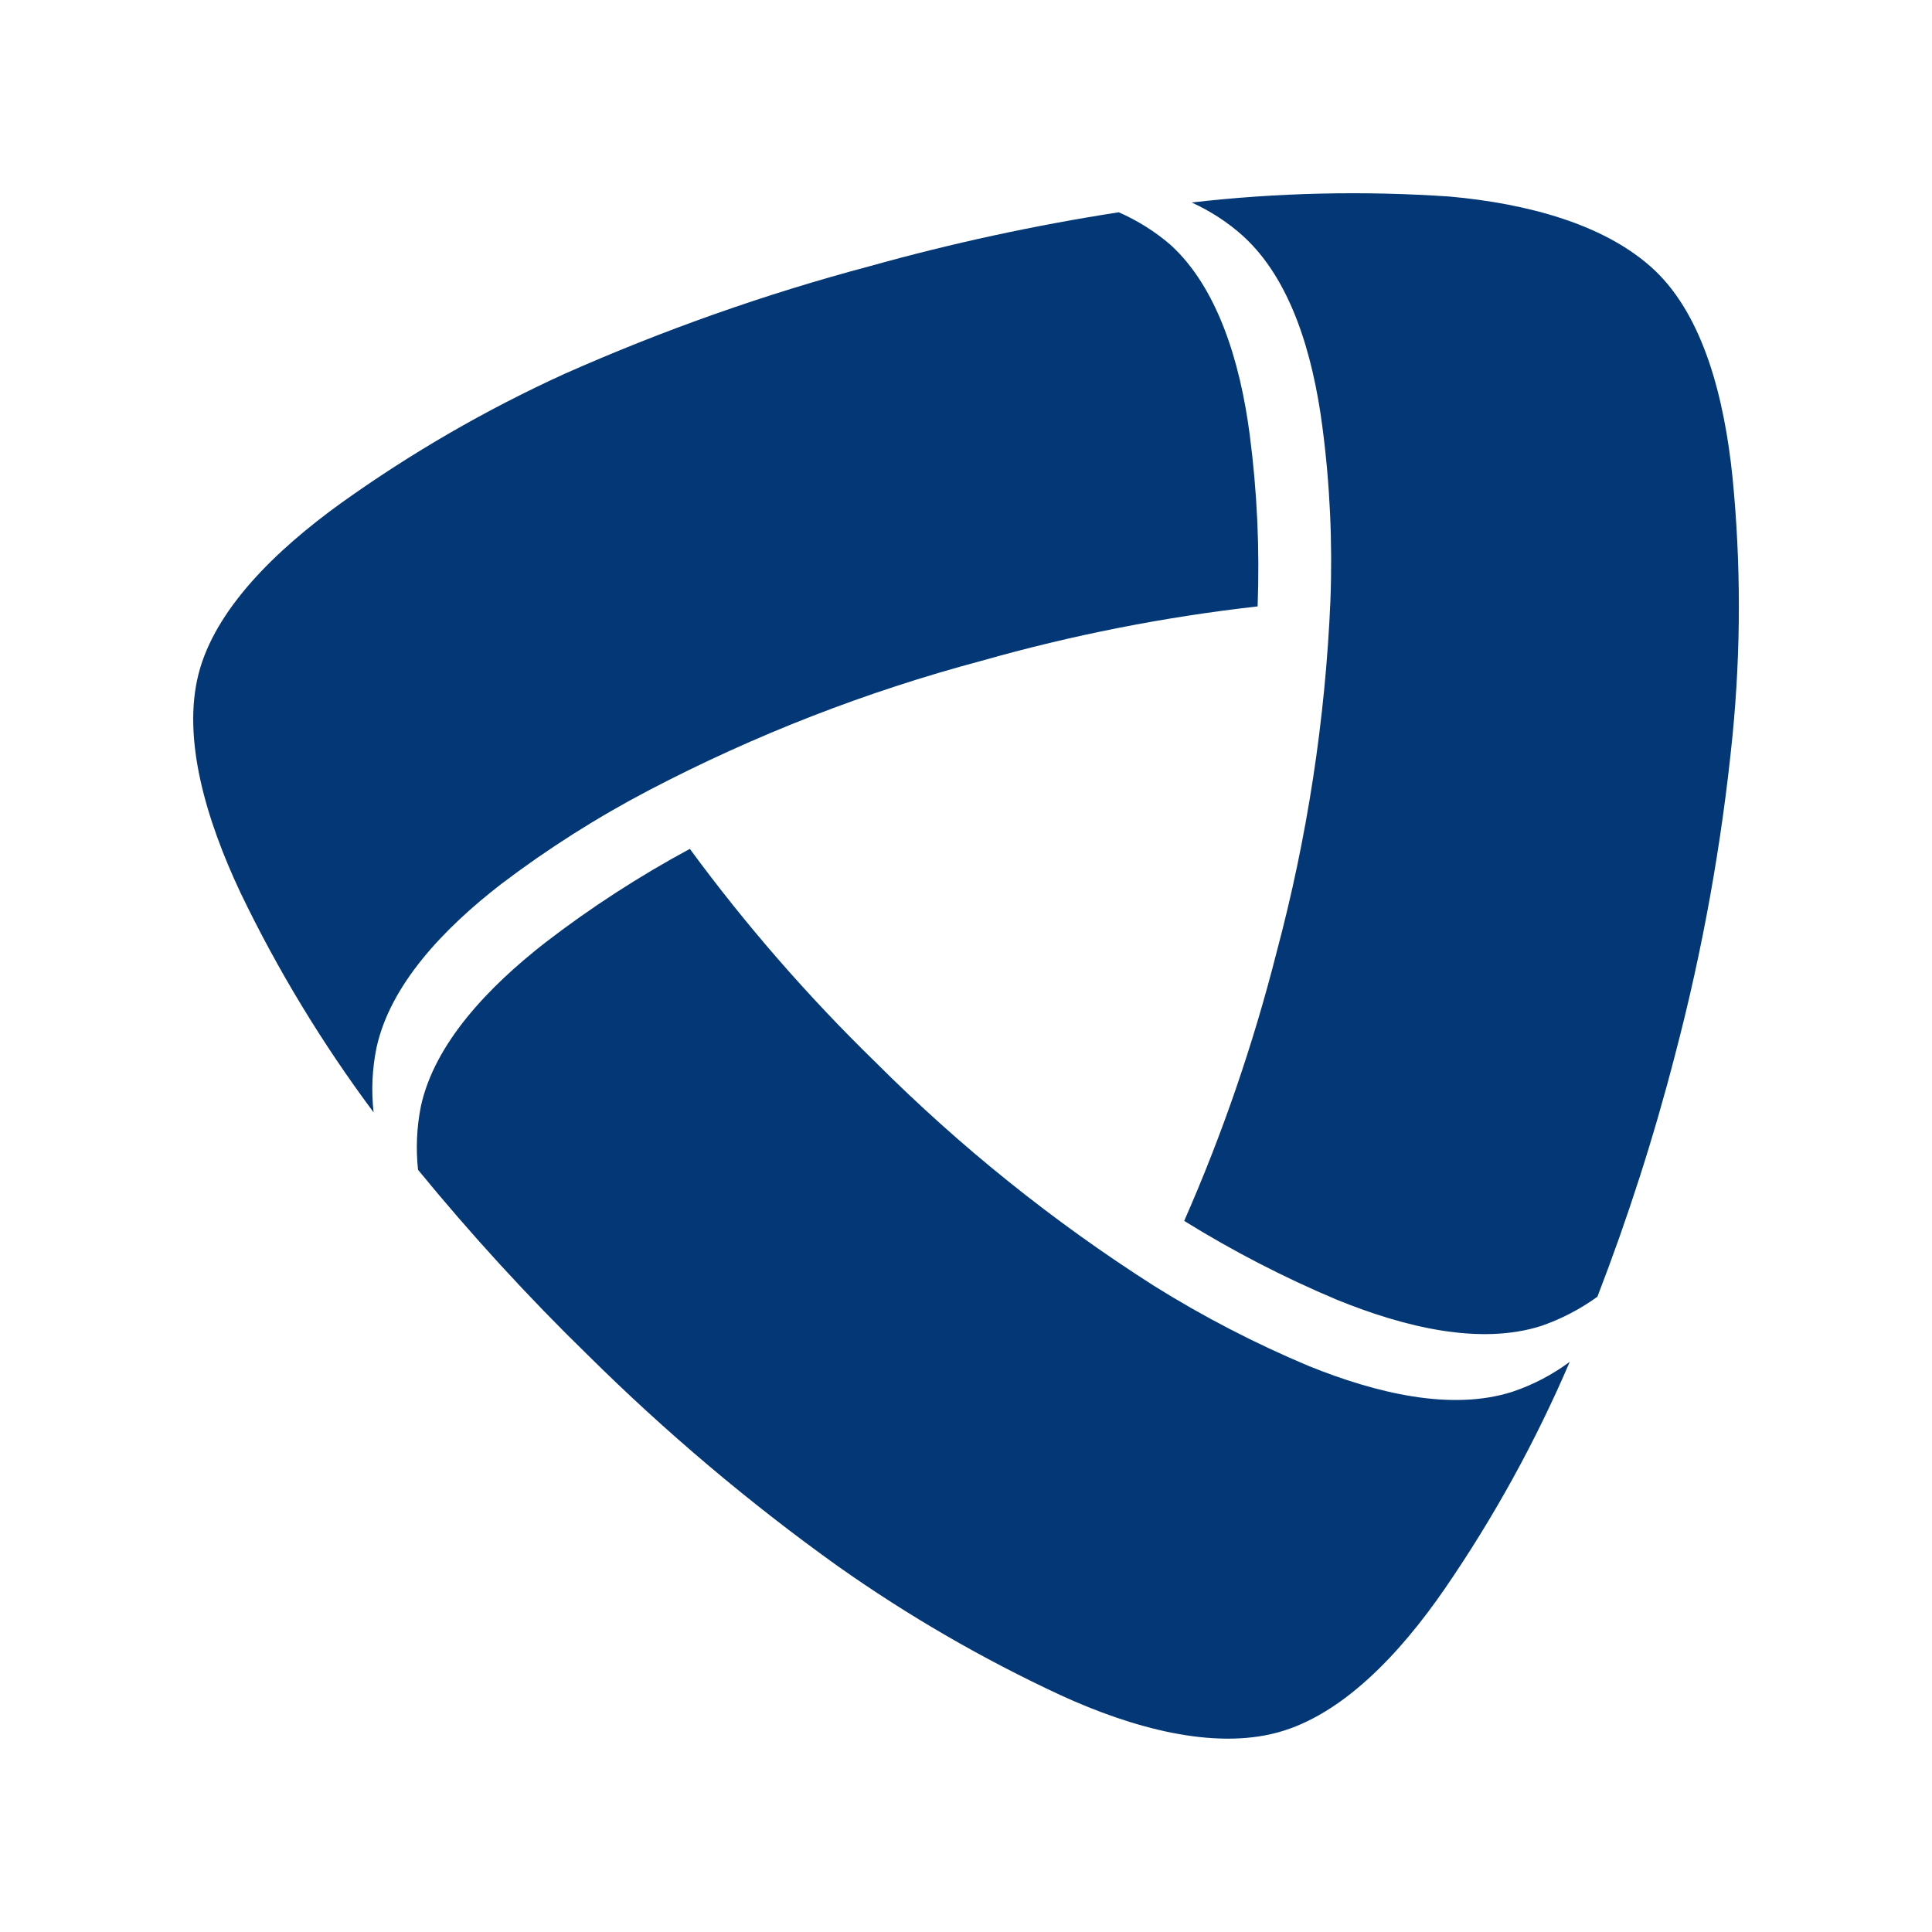 <svg width="16" height="16" viewBox="0 0 16 16" fill="none" xmlns="http://www.w3.org/2000/svg">
<path d="M12.763 10.981C12.929 10.924 13.086 10.842 13.229 10.739C13.481 10.086 13.696 9.418 13.871 8.74C14.1 7.871 14.259 6.986 14.348 6.092C14.418 5.38 14.418 4.664 14.348 3.953C14.28 3.294 14.108 2.625 13.707 2.242C13.304 1.859 12.65 1.686 12.008 1.628C11.295 1.579 10.579 1.595 9.869 1.677C10.025 1.748 10.17 1.842 10.297 1.957C10.691 2.317 10.872 2.93 10.951 3.531C11.014 4.009 11.036 4.491 11.018 4.973C10.976 5.959 10.826 6.937 10.571 7.891C10.378 8.65 10.123 9.393 9.807 10.111C10.21 10.361 10.632 10.579 11.069 10.763C11.636 10.994 12.258 11.142 12.763 10.981Z" fill="#033776"/>
<path d="M3.486 9.16C3.451 9.334 3.443 9.512 3.462 9.688C3.903 10.226 4.372 10.739 4.87 11.224C5.512 11.86 6.203 12.444 6.938 12.97C7.52 13.381 8.138 13.739 8.784 14.039C9.385 14.315 10.052 14.492 10.583 14.347C11.113 14.202 11.588 13.705 11.966 13.156C12.372 12.565 12.718 11.936 13 11.278C12.856 11.385 12.695 11.469 12.525 11.526C12.02 11.688 11.398 11.539 10.837 11.312C10.392 11.125 9.963 10.903 9.554 10.647C8.723 10.117 7.952 9.498 7.255 8.801C6.693 8.254 6.177 7.662 5.713 7.03C5.296 7.255 4.897 7.513 4.521 7.802C4.04 8.176 3.599 8.643 3.486 9.16Z" fill="#033776"/>
<path d="M9.693 2.027C9.565 1.917 9.42 1.826 9.265 1.758C8.569 1.866 7.88 2.015 7.201 2.205C6.336 2.435 5.491 2.734 4.673 3.097C4.024 3.393 3.405 3.751 2.825 4.166C2.284 4.556 1.781 5.045 1.644 5.582C1.508 6.119 1.706 6.786 1.991 7.392C2.299 8.033 2.669 8.642 3.094 9.212C3.074 9.034 3.082 8.853 3.118 8.677C3.231 8.157 3.672 7.691 4.151 7.321C4.537 7.028 4.947 6.768 5.377 6.543C6.251 6.086 7.174 5.727 8.127 5.473C8.876 5.26 9.642 5.109 10.415 5.022C10.433 4.545 10.411 4.068 10.349 3.595C10.27 2.994 10.082 2.38 9.693 2.027Z" fill="#033776"/>
</svg>
